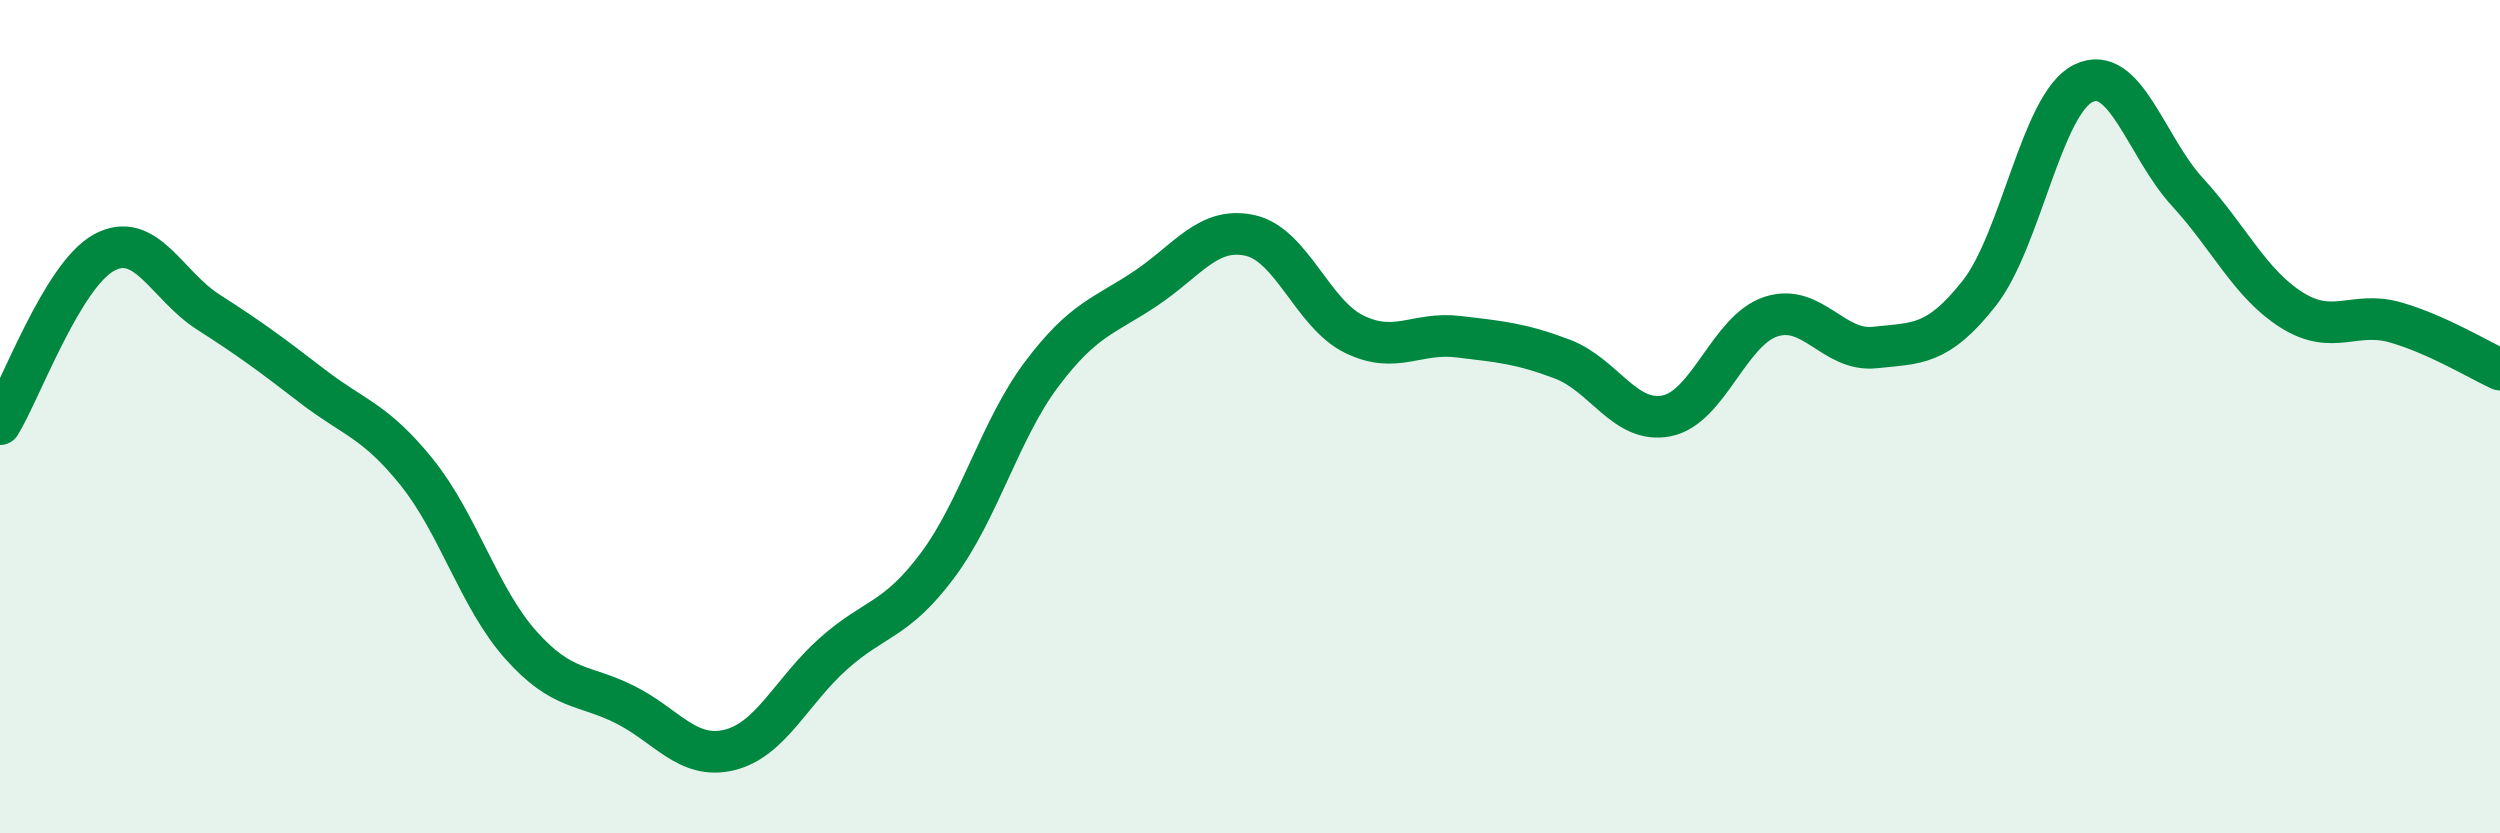 
    <svg width="60" height="20" viewBox="0 0 60 20" xmlns="http://www.w3.org/2000/svg">
      <path
        d="M 0,10.18 C 0.5,9.36 1.5,6.6 2.5,6.06 C 3.5,5.52 4,6.85 5,7.49 C 6,8.13 6.5,8.5 7.5,9.27 C 8.5,10.04 9,10.09 10,11.33 C 11,12.57 11.5,14.36 12.5,15.48 C 13.5,16.6 14,16.41 15,16.91 C 16,17.41 16.5,18.24 17.5,18 C 18.5,17.76 19,16.58 20,15.69 C 21,14.8 21.5,14.91 22.5,13.57 C 23.5,12.23 24,10.31 25,8.98 C 26,7.65 26.5,7.59 27.5,6.92 C 28.5,6.25 29,5.43 30,5.65 C 31,5.87 31.5,7.53 32.5,8.02 C 33.5,8.51 34,7.96 35,8.08 C 36,8.2 36.5,8.24 37.5,8.62 C 38.5,9 39,10.18 40,9.98 C 41,9.78 41.5,7.93 42.5,7.6 C 43.5,7.27 44,8.45 45,8.34 C 46,8.23 46.5,8.31 47.5,7.04 C 48.5,5.77 49,2.49 50,2 C 51,1.51 51.5,3.52 52.5,4.61 C 53.5,5.7 54,6.81 55,7.44 C 56,8.07 56.5,7.45 57.5,7.74 C 58.5,8.03 59.5,8.64 60,8.87L60 20L0 20Z"
        fill="#008740"
        opacity="0.1"
        stroke-linecap="round"
        stroke-linejoin="round"
      />
      <path
        d="M 0,10.18 C 0.5,9.36 1.5,6.6 2.5,6.06 C 3.5,5.52 4,6.85 5,7.49 C 6,8.13 6.5,8.5 7.5,9.27 C 8.5,10.04 9,10.09 10,11.33 C 11,12.57 11.5,14.36 12.5,15.48 C 13.5,16.6 14,16.41 15,16.91 C 16,17.41 16.5,18.24 17.5,18 C 18.5,17.76 19,16.58 20,15.69 C 21,14.8 21.5,14.91 22.5,13.57 C 23.5,12.23 24,10.31 25,8.98 C 26,7.65 26.5,7.59 27.5,6.92 C 28.5,6.25 29,5.43 30,5.65 C 31,5.87 31.5,7.53 32.5,8.02 C 33.5,8.51 34,7.96 35,8.08 C 36,8.2 36.5,8.24 37.5,8.62 C 38.5,9 39,10.18 40,9.98 C 41,9.78 41.5,7.93 42.5,7.6 C 43.5,7.27 44,8.45 45,8.34 C 46,8.23 46.5,8.31 47.5,7.04 C 48.5,5.77 49,2.49 50,2 C 51,1.51 51.5,3.52 52.5,4.61 C 53.5,5.7 54,6.81 55,7.44 C 56,8.07 56.5,7.45 57.5,7.74 C 58.5,8.03 59.5,8.64 60,8.87"
        stroke="#008740"
        stroke-width="1"
        fill="none"
        stroke-linecap="round"
        stroke-linejoin="round"
      />
    </svg>
  